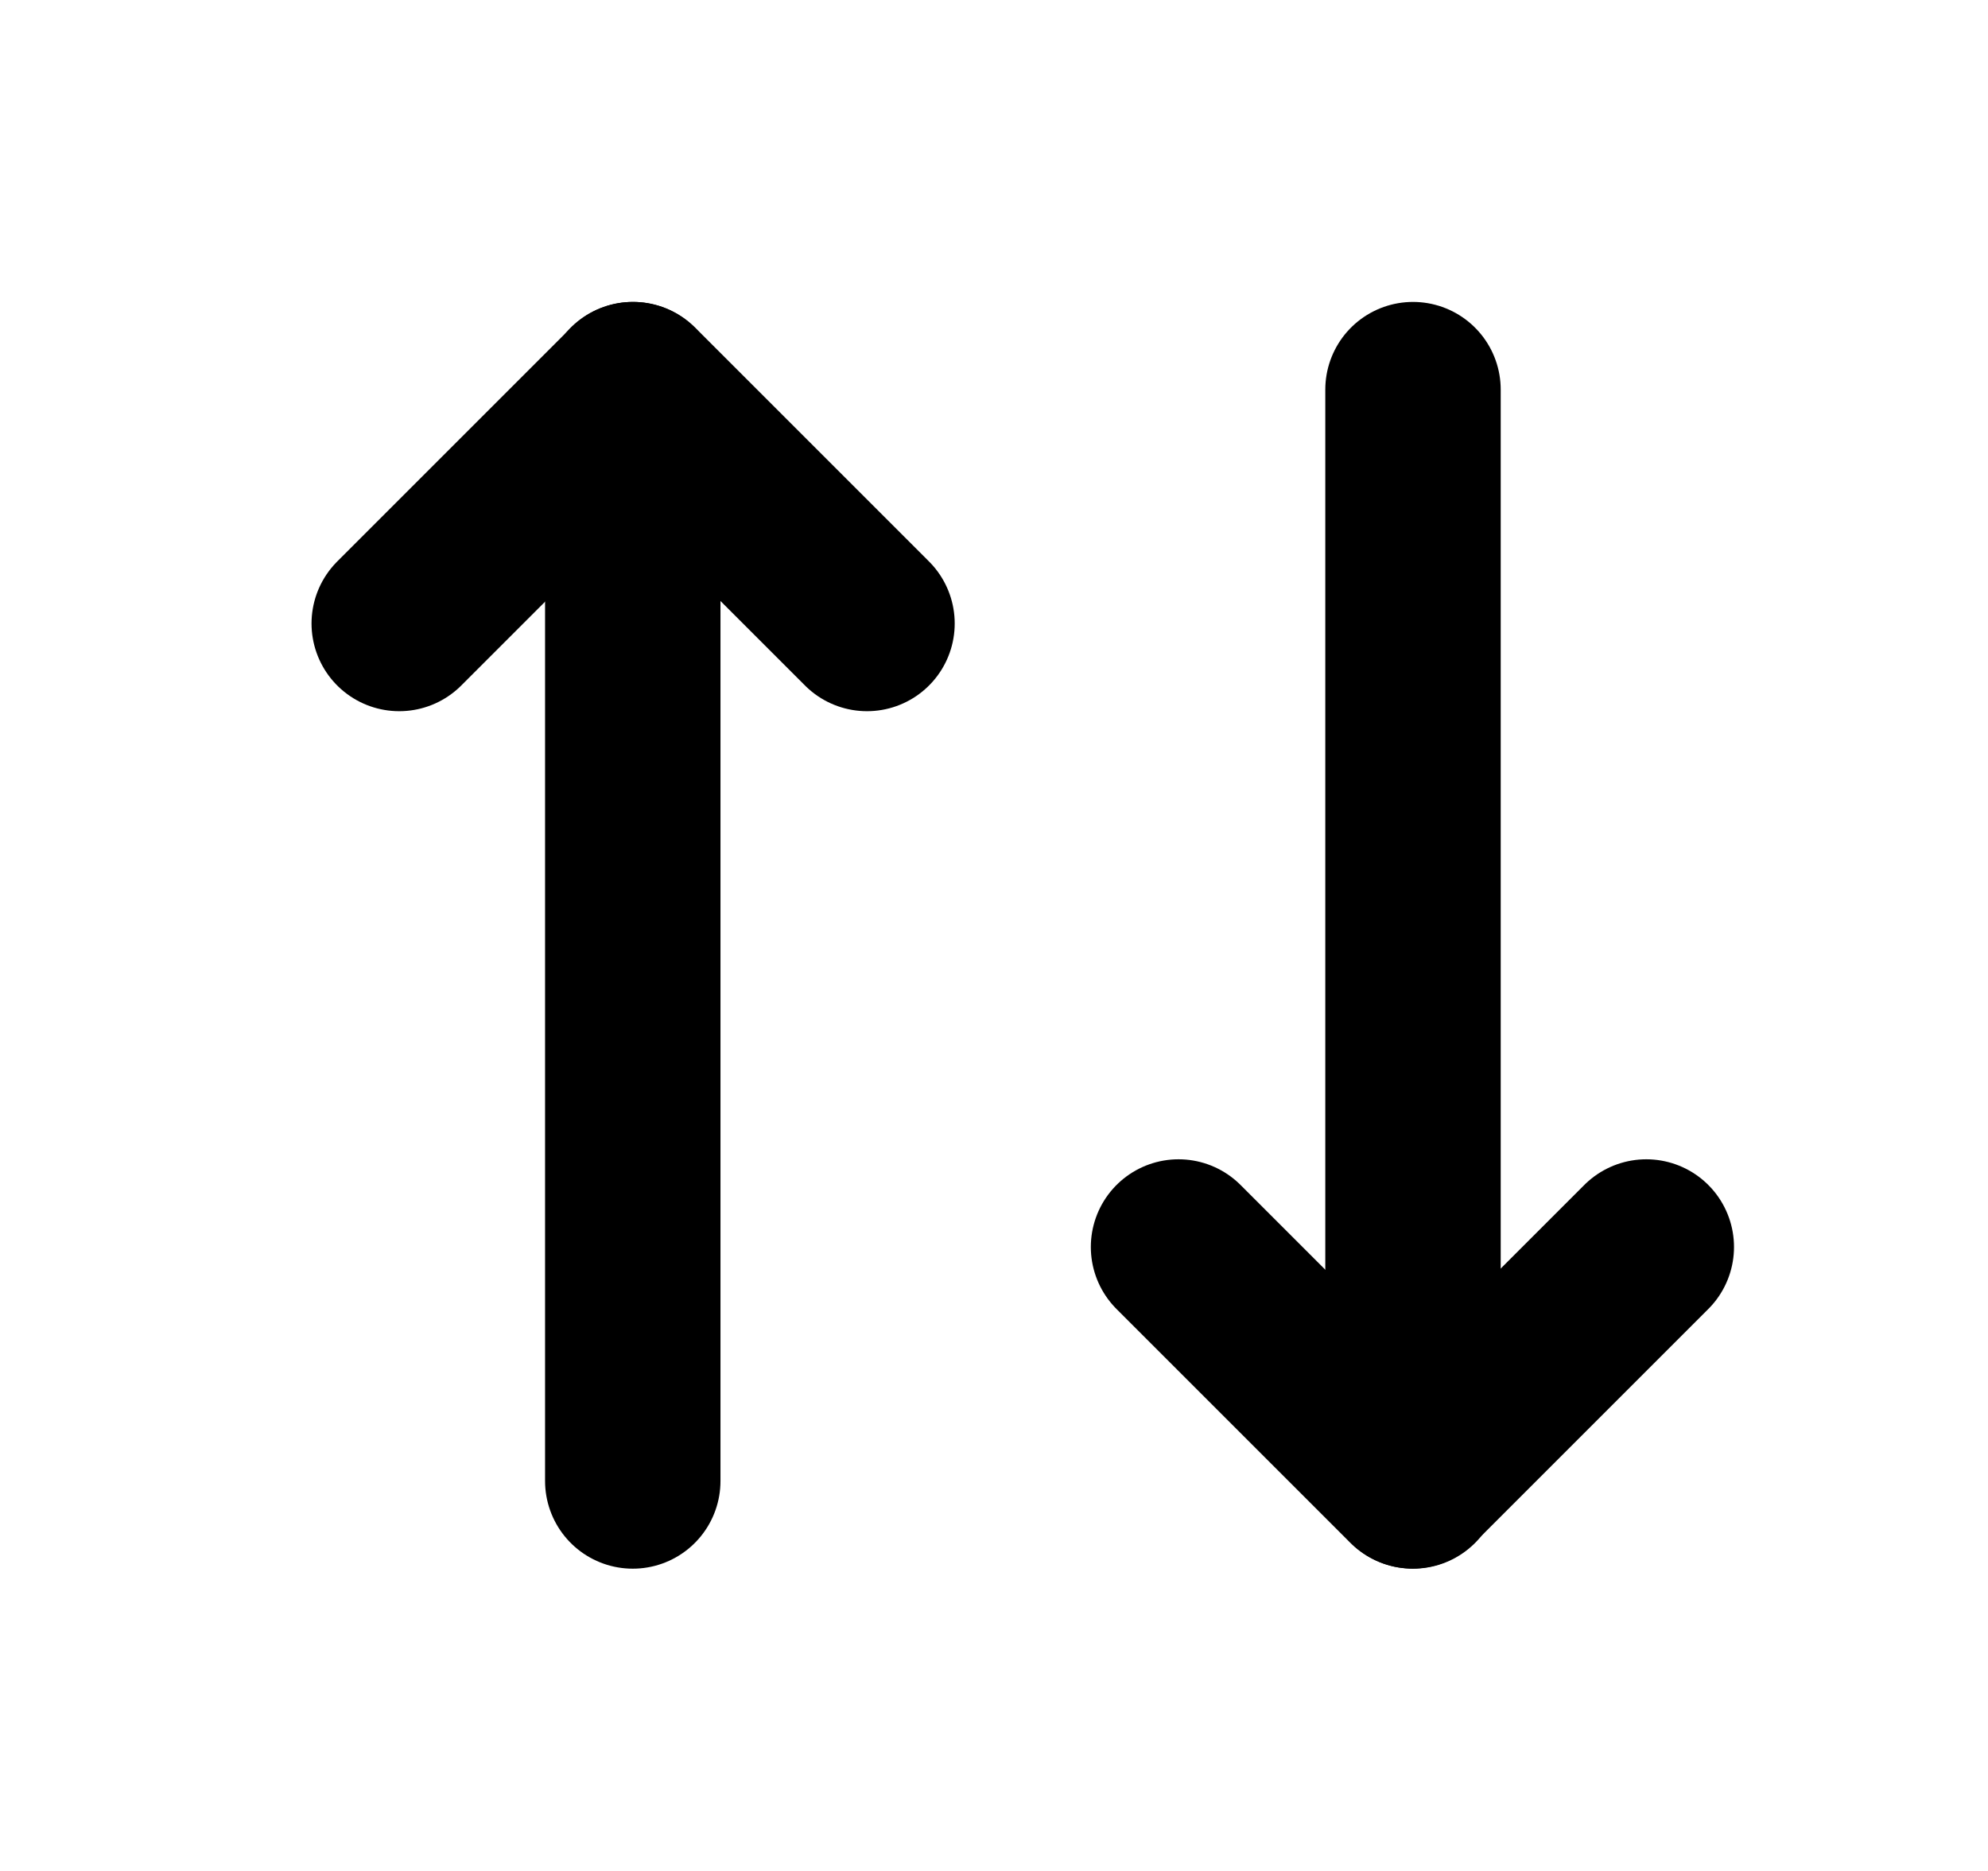 <svg width="17" height="16" viewBox="0 0 17 16" fill="none" xmlns="http://www.w3.org/2000/svg">
    <path d="M7.414 5.332L5.414 3.332L3.414 5.332" stroke="black" stroke-width="1.5" stroke-linecap="round" stroke-linejoin="round"/>
    <path d="M5.411 12.665V3.332" stroke="black" stroke-width="1.5" stroke-linecap="round" stroke-linejoin="round"/>
    <path d="M10.078 10.664L12.078 12.664L14.078 10.664" stroke="black" stroke-width="1.5" stroke-linecap="round" stroke-linejoin="round"/>
    <path d="M12.083 3.332V12.665" stroke="black" stroke-width="1.5" stroke-linecap="round" stroke-linejoin="round"/>
</svg>
